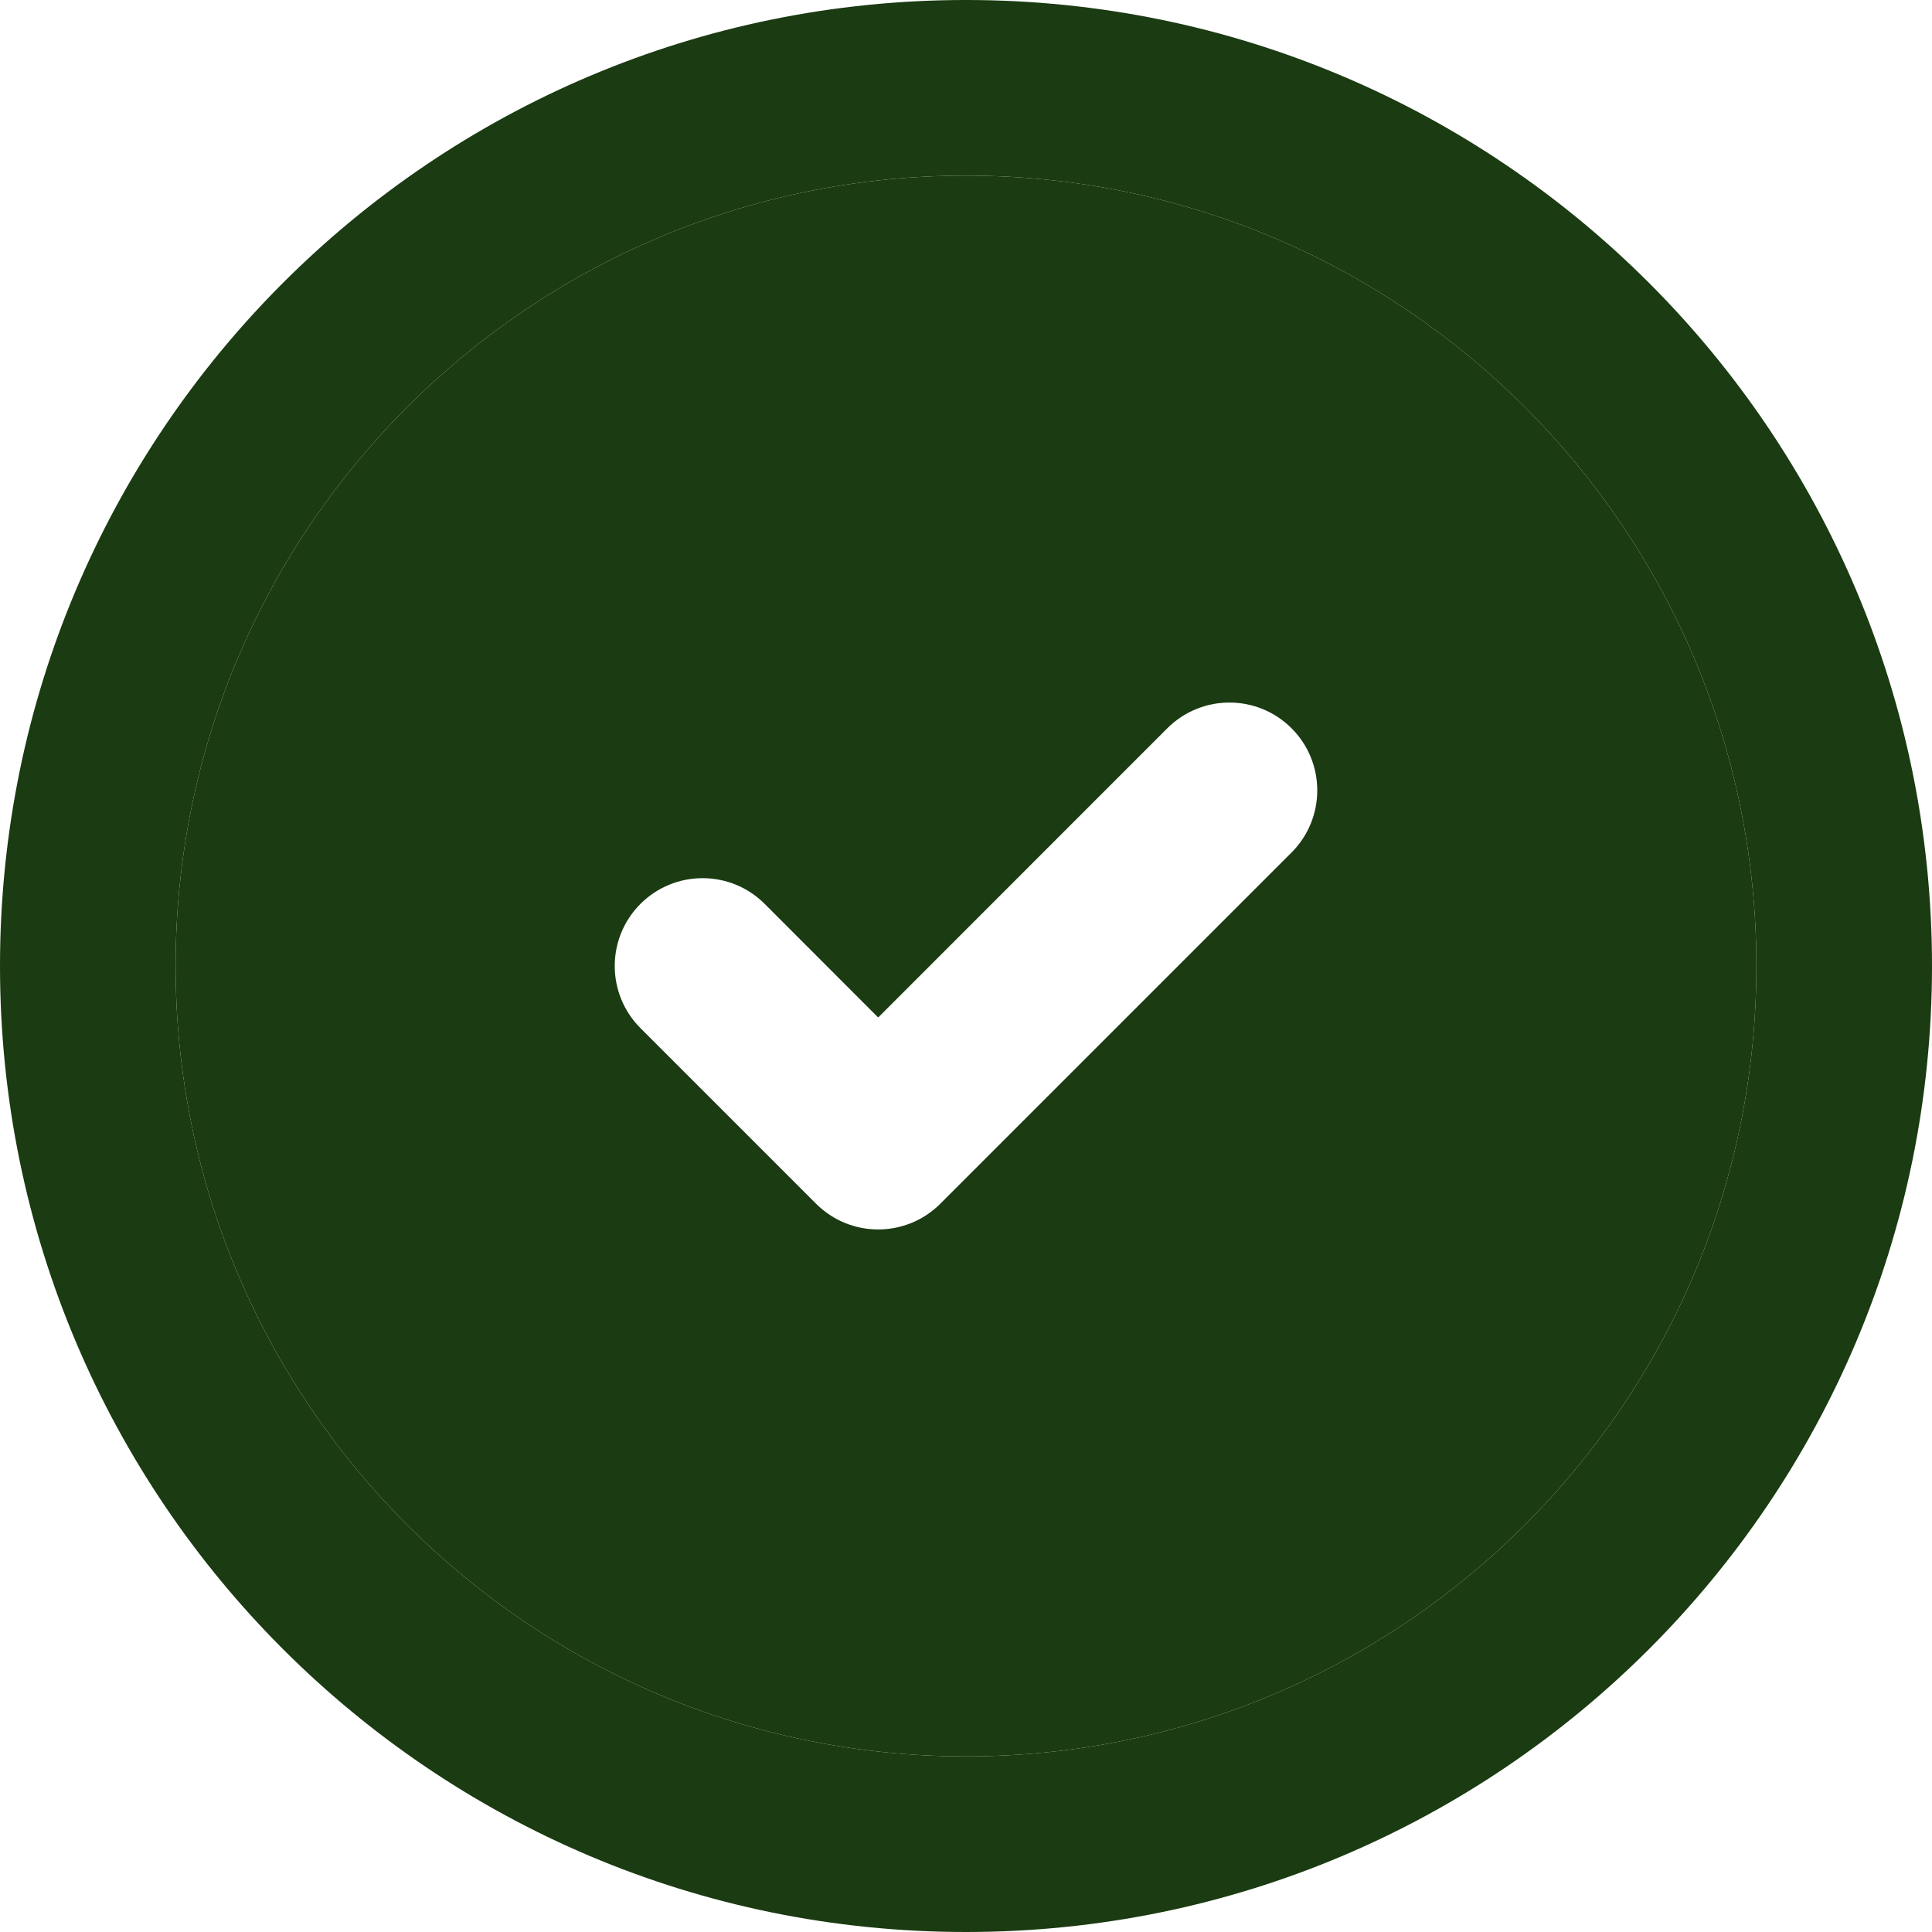 <svg width="20" height="20" viewBox="0 0 20 20" fill="none" xmlns="http://www.w3.org/2000/svg">
<path fill-rule="evenodd" clip-rule="evenodd" d="M1.818 10C1.818 5.481 5.481 1.818 10 1.818C14.519 1.818 18.182 5.481 18.182 10C18.182 14.519 14.519 18.182 10 18.182C5.481 18.182 1.818 14.519 1.818 10ZM13.37 7.539C13.725 7.894 13.725 8.47 13.37 8.825L9.734 12.461C9.379 12.816 8.803 12.816 8.448 12.461L6.63 10.643C6.275 10.288 6.275 9.712 6.63 9.357C6.985 9.002 7.561 9.002 7.916 9.357L9.091 10.533L12.084 7.539C12.44 7.184 13.015 7.184 13.37 7.539Z" fill="#1B3B12"/>
<path fill-rule="evenodd" clip-rule="evenodd" d="M1.818 10C1.818 5.481 5.481 1.818 10 1.818C14.519 1.818 18.182 5.481 18.182 10C18.182 14.519 14.519 18.182 10 18.182C5.481 18.182 1.818 14.519 1.818 10ZM10 -6.10352e-05C4.477 -6.10352e-05 0 4.477 0 10C0 15.523 4.477 20 10 20C15.523 20 20 15.523 20 10C20 4.477 15.523 -6.10352e-05 10 -6.10352e-05Z" fill="#1B3B12"/>
</svg>
